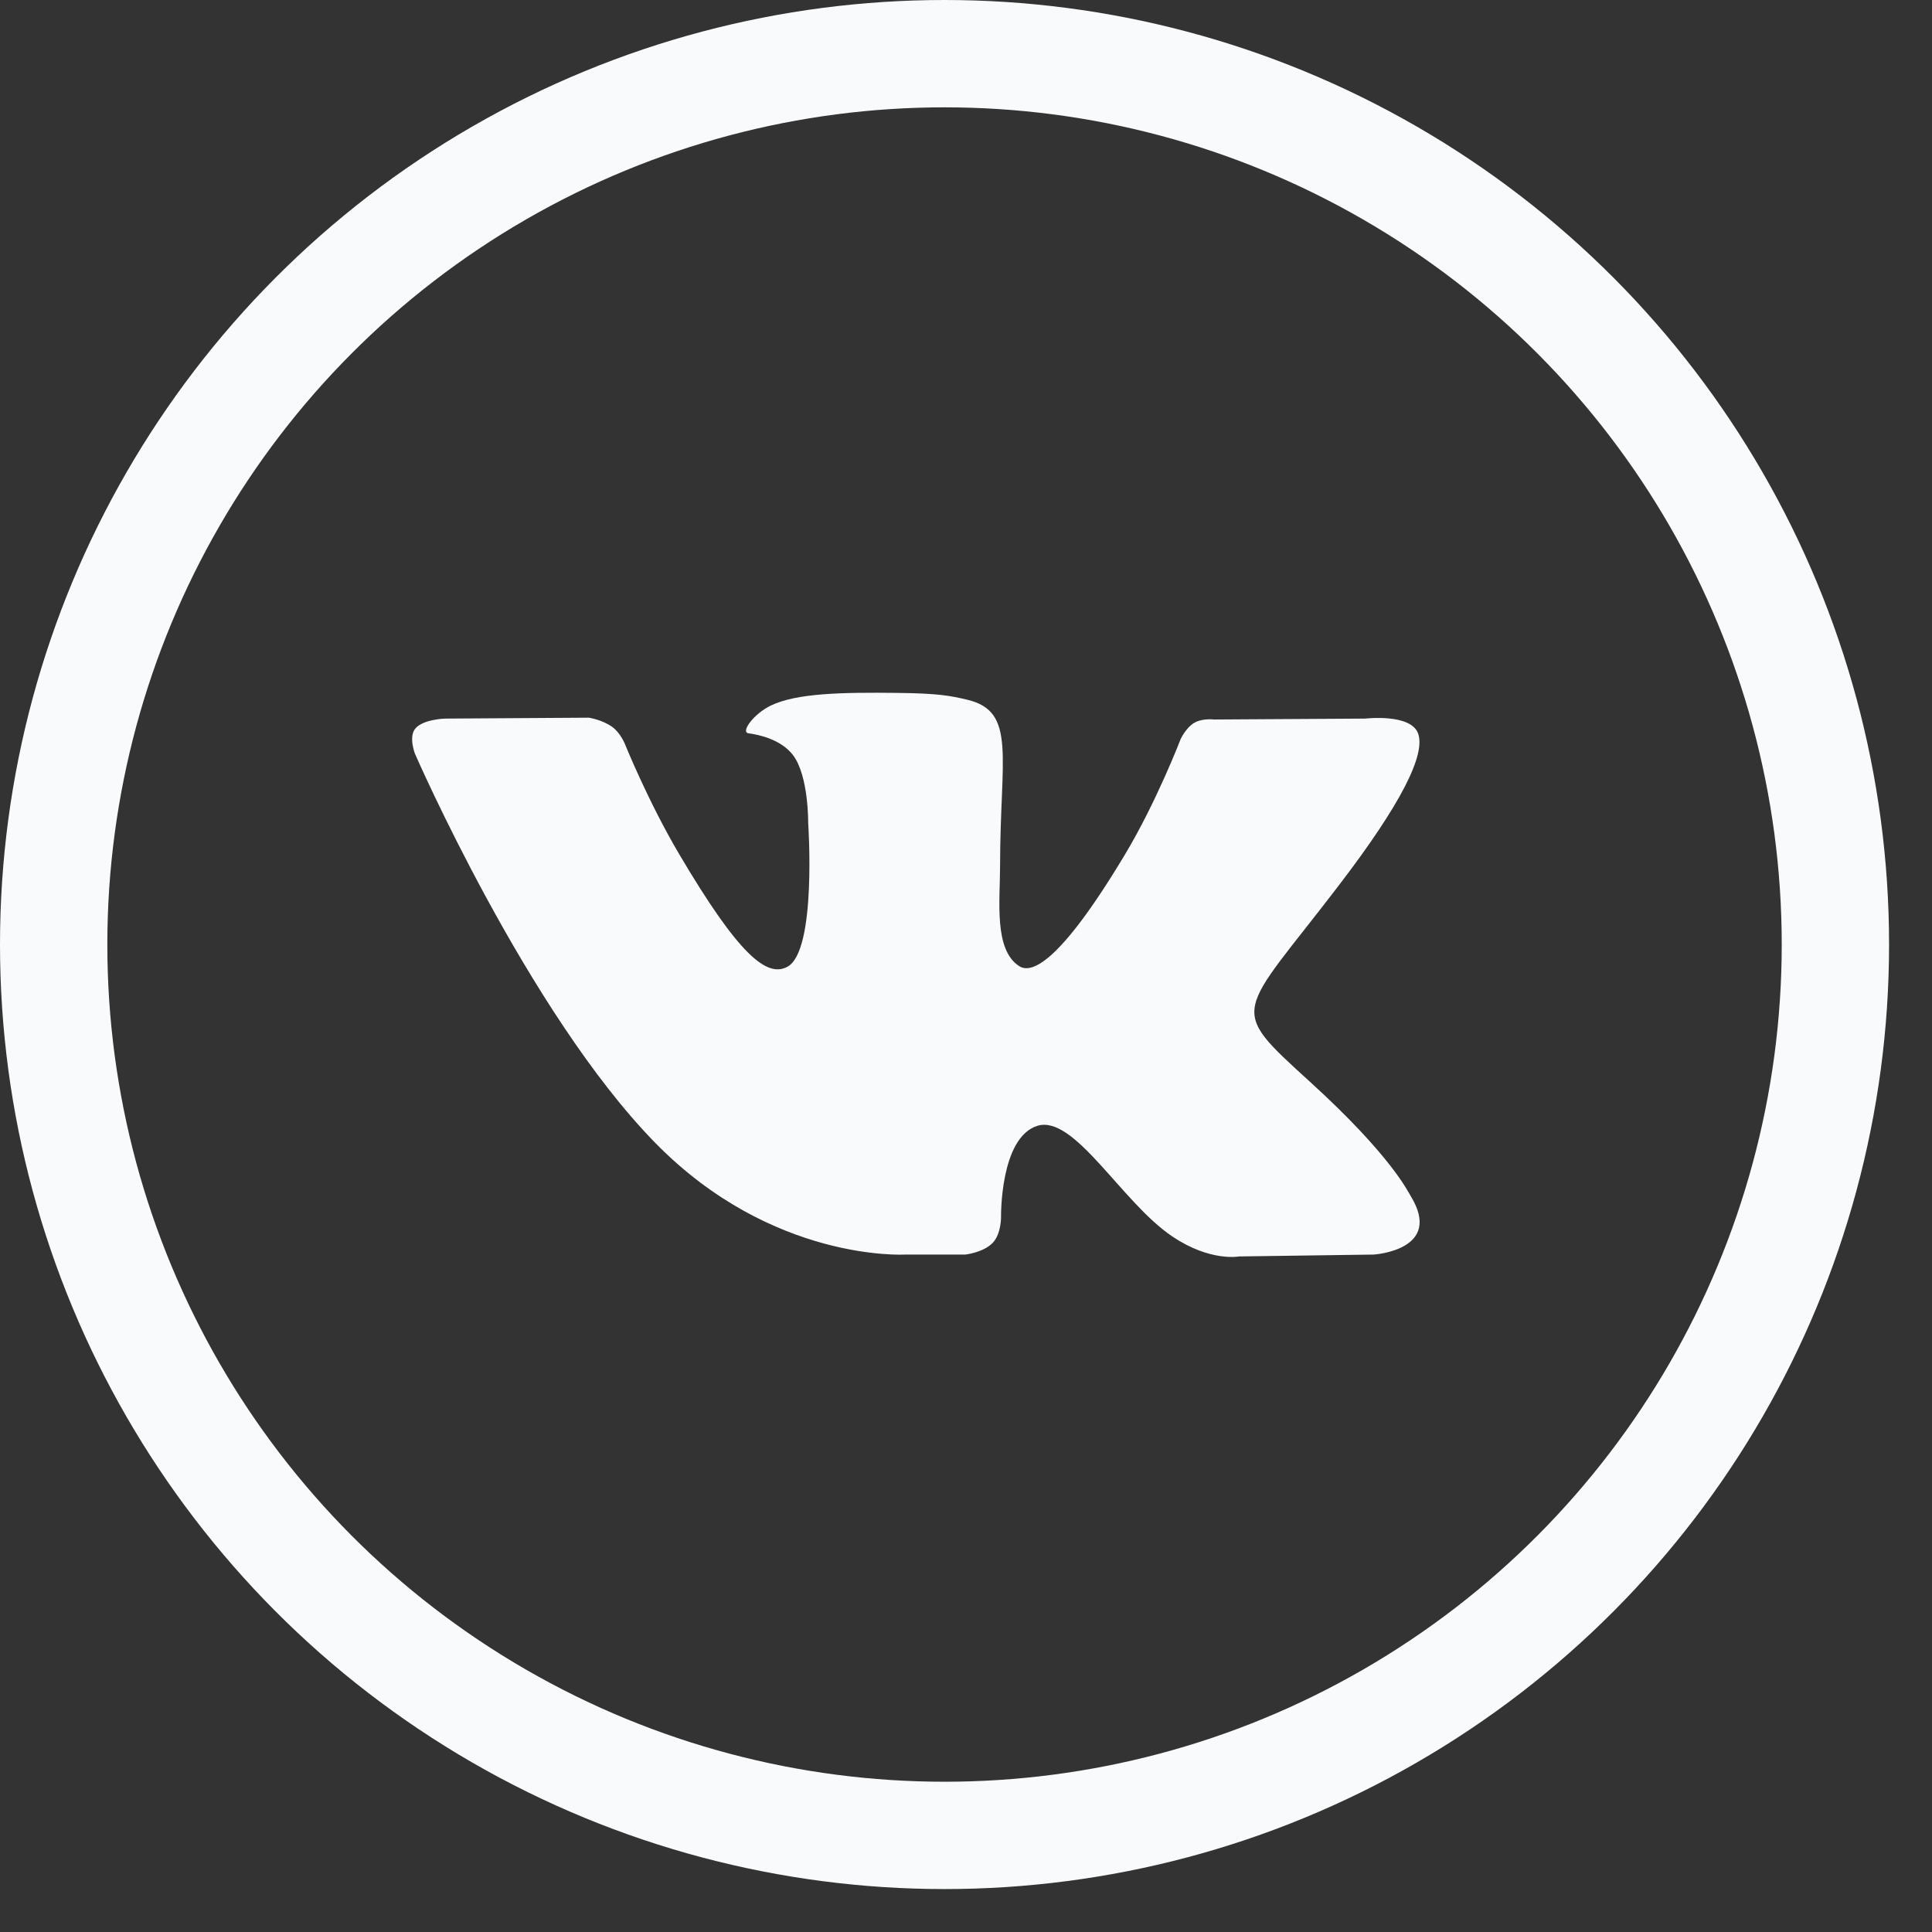 <?xml version="1.0" encoding="UTF-8"?> <svg xmlns="http://www.w3.org/2000/svg" width="36" height="36" viewBox="0 0 36 36" fill="none"><rect x="0" y="0" width="36" height="36" fill="#333333" stroke="none"/><path d="M18.499 23.157C18.326 23.34 17.987 23.377 17.987 23.377H16.865C16.865 23.377 14.389 23.523 12.209 21.295C9.831 18.864 7.731 14.042 7.731 14.042C7.731 14.042 7.609 13.725 7.741 13.573C7.889 13.401 8.292 13.39 8.292 13.39L10.974 13.373C10.974 13.373 11.226 13.413 11.407 13.544C11.557 13.652 11.64 13.853 11.64 13.853C11.64 13.853 12.074 14.929 12.648 15.903C13.769 17.804 14.29 18.219 14.671 18.015C15.225 17.719 15.059 15.329 15.059 15.329C15.059 15.329 15.069 14.462 14.78 14.075C14.556 13.776 14.133 13.688 13.947 13.664C13.795 13.644 14.043 13.3 14.365 13.146C14.848 12.914 15.7 12.9 16.707 12.911C17.492 12.919 17.718 12.966 18.025 13.039C18.949 13.258 18.635 14.105 18.635 16.135C18.635 16.785 18.516 17.7 18.994 18.004C19.2 18.134 19.702 18.023 20.959 15.928C21.555 14.935 22.001 13.768 22.001 13.768C22.001 13.768 22.1 13.559 22.251 13.47C22.406 13.379 22.616 13.407 22.616 13.407L25.438 13.39C25.438 13.39 26.287 13.29 26.424 13.667C26.568 14.06 26.107 14.982 24.953 16.49C23.06 18.968 22.849 18.736 24.422 20.169C25.923 21.537 26.234 22.203 26.286 22.286C26.907 23.298 25.596 23.377 25.596 23.377L23.089 23.412C23.089 23.412 22.55 23.516 21.842 23.038C20.903 22.407 20.019 20.764 19.33 20.978C18.632 21.196 18.653 22.673 18.653 22.673C18.653 22.673 18.658 22.99 18.499 23.157Z" fill="#F8FAFB"></path><circle cx="17.6" cy="17.6" r="16.6" stroke="#F8FAFB" stroke-width="2"></circle></svg> 